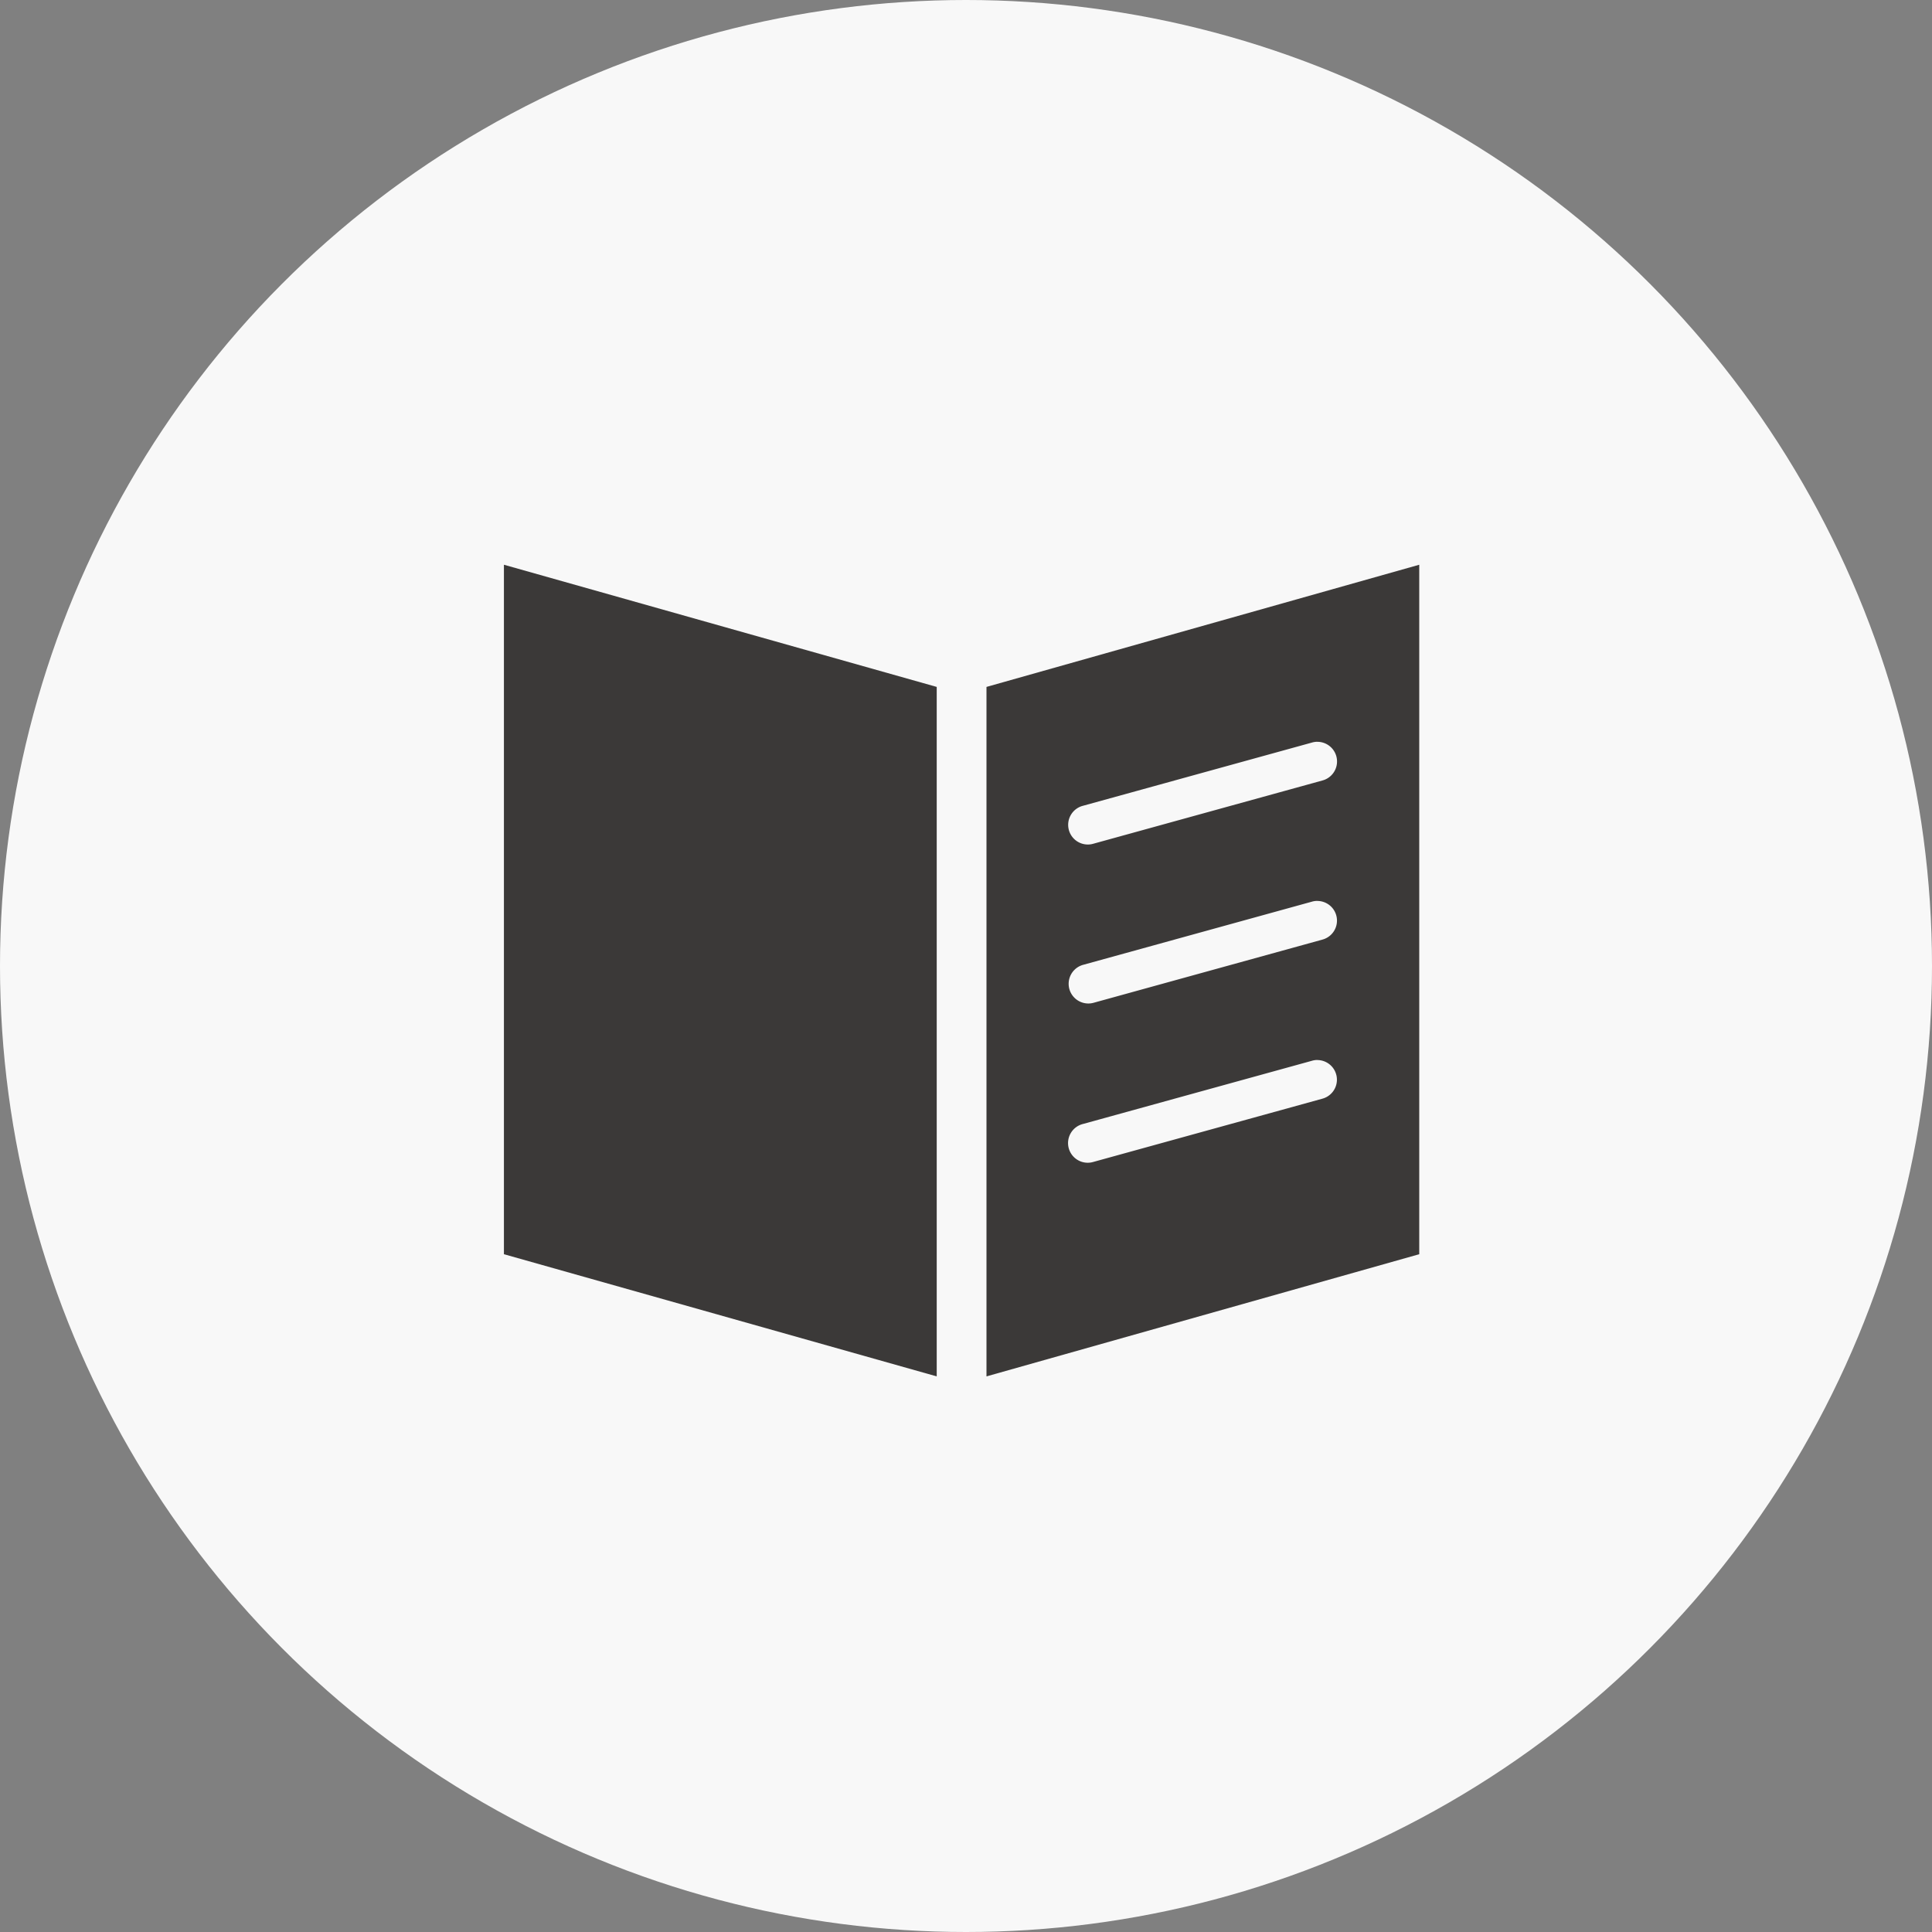 <svg xmlns="http://www.w3.org/2000/svg" width="130" height="130" viewBox="0 0 130 130">
  <rect x="0" y="0" width="130" height="130" fill="#808080" stroke="none"/>
  <g id="icon_01" transform="translate(-132 -6652)">
    <circle id="楕円形_463" data-name="楕円形 463" cx="65" cy="65" r="65" transform="translate(132 6652)" fill="#f8f8f8"/>
    <path id="パス_37512" data-name="パス 37512" d="M0,0V46.393l29.122,8.221V8.221ZM61.59,0,32.47,8.221V54.614l29.12-8.221ZM54.729,11.915a1.323,1.323,0,0,1,.352,2.6l-15.4,4.252a1.324,1.324,0,1,1-.706-2.551l15.4-4.252a1.321,1.321,0,0,1,.35-.052m0,10.711a1.323,1.323,0,0,1,.352,2.6l-15.4,4.252a1.324,1.324,0,0,1-.706-2.553l15.4-4.252a1.319,1.319,0,0,1,.35-.051m0,10.709a1.323,1.323,0,0,1,.352,2.6l-15.4,4.252a1.324,1.324,0,1,1-.706-2.551l15.4-4.251a1.256,1.256,0,0,1,.35-.054" transform="translate(165.908 6690)" fill="#3b3938"/>
  </g>
</svg>
